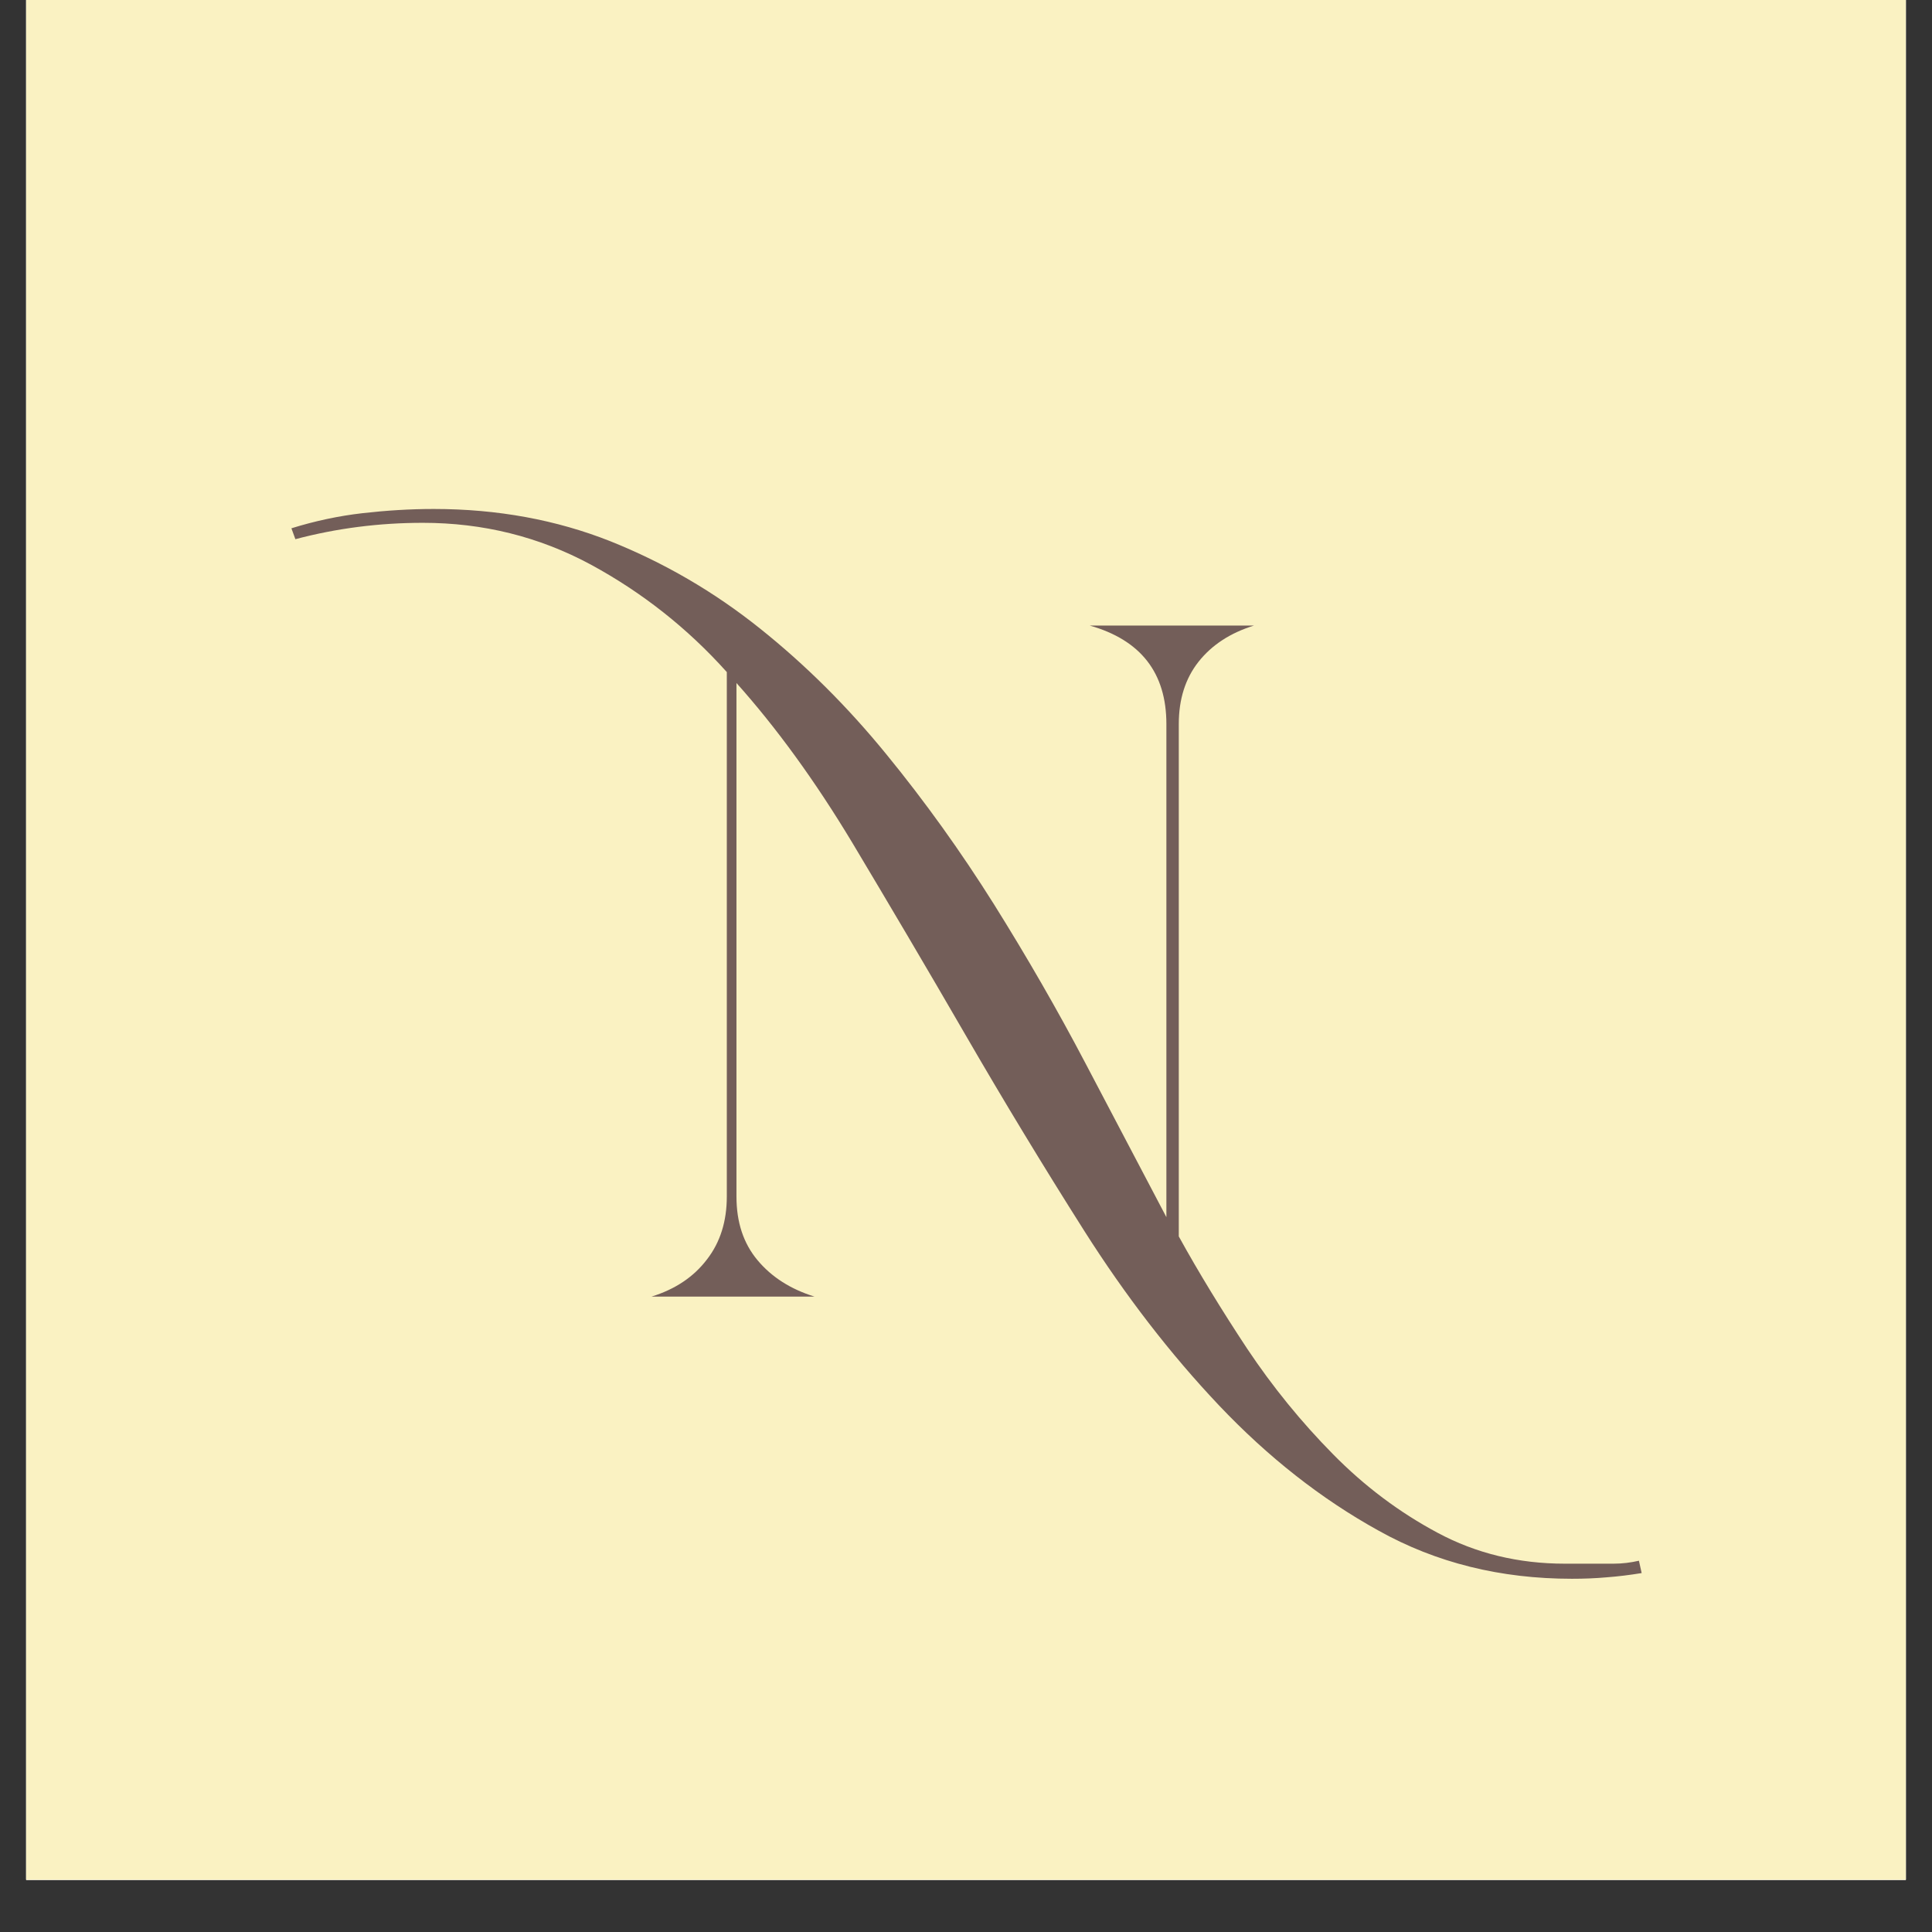 <svg version="1.0" preserveAspectRatio="xMidYMid meet" height="48" viewBox="0 0 36 36" zoomAndPan="magnify" width="48" xmlns:xlink="http://www.w3.org/1999/xlink" xmlns="http://www.w3.org/2000/svg"><rect x="0" y="0" width="36" height="36" fill="#333333" stroke="none"/><defs><clipPath id="015f1dc1bc"><path clip-rule="nonzero" d="M 0.488 0 L 35.512 0 L 35.512 35.027 L 0.488 35.027 Z M 0.488 0"></path></clipPath></defs><g clip-path="url(#015f1dc1bc)"><path fill-rule="nonzero" fill-opacity="1" d="M 0.488 0 L 35.512 0 L 35.512 35.027 L 0.488 35.027 Z M 0.488 0" fill="#ffffff"></path><path fill-rule="nonzero" fill-opacity="1" d="M 0.488 0 L 35.512 0 L 35.512 35.027 L 0.488 35.027 Z M 0.488 0" fill="#fdfcfb"></path><rect fill-opacity="1" height="43.2" y="-3.6" fill="#ffffff" width="43.2" x="-3.6"></rect><rect fill-opacity="1" height="43.2" y="-3.6" fill="#faf2c2" width="43.2" x="-3.6"></rect></g><path fill-rule="nonzero" fill-opacity="1" d="M 30.59 29.312 C 30.367 29.348 30.152 29.375 29.938 29.391 C 29.727 29.41 29.512 29.418 29.289 29.418 C 27.961 29.418 26.762 29.121 25.691 28.523 C 24.617 27.93 23.625 27.148 22.715 26.188 C 21.805 25.227 20.969 24.141 20.203 22.934 C 19.438 21.727 18.699 20.508 17.984 19.273 C 17.27 18.039 16.566 16.848 15.879 15.699 C 15.188 14.551 14.469 13.562 13.723 12.727 L 13.723 22.297 C 13.723 22.773 13.852 23.168 14.117 23.484 C 14.379 23.797 14.734 24.023 15.176 24.16 L 12.141 24.16 C 12.582 24.023 12.926 23.793 13.172 23.469 C 13.422 23.148 13.543 22.754 13.543 22.297 L 13.543 12.523 C 12.812 11.707 11.965 11.039 11.008 10.52 C 10.043 10 9 9.742 7.879 9.742 C 7.062 9.742 6.27 9.844 5.504 10.047 L 5.43 9.844 C 5.871 9.707 6.312 9.613 6.758 9.562 C 7.199 9.512 7.641 9.484 8.082 9.484 C 9.273 9.484 10.371 9.688 11.375 10.086 C 12.379 10.488 13.305 11.027 14.156 11.707 C 15.008 12.387 15.793 13.168 16.516 14.055 C 17.238 14.938 17.906 15.871 18.52 16.848 C 19.133 17.828 19.703 18.816 20.23 19.82 C 20.758 20.824 21.258 21.777 21.734 22.68 L 21.734 13.492 C 21.734 12.539 21.258 11.926 20.305 11.656 L 23.367 11.656 C 22.926 11.793 22.582 12.016 22.332 12.332 C 22.086 12.645 21.965 13.031 21.965 13.492 L 21.965 23.039 C 22.34 23.719 22.766 24.414 23.238 25.129 C 23.715 25.844 24.25 26.5 24.836 27.094 C 25.422 27.691 26.074 28.18 26.789 28.562 C 27.504 28.945 28.293 29.137 29.16 29.137 L 29.57 29.137 C 29.738 29.137 29.906 29.137 30.066 29.137 C 30.227 29.137 30.387 29.117 30.539 29.082 Z M 30.59 29.312" fill="#735e59"></path></svg>